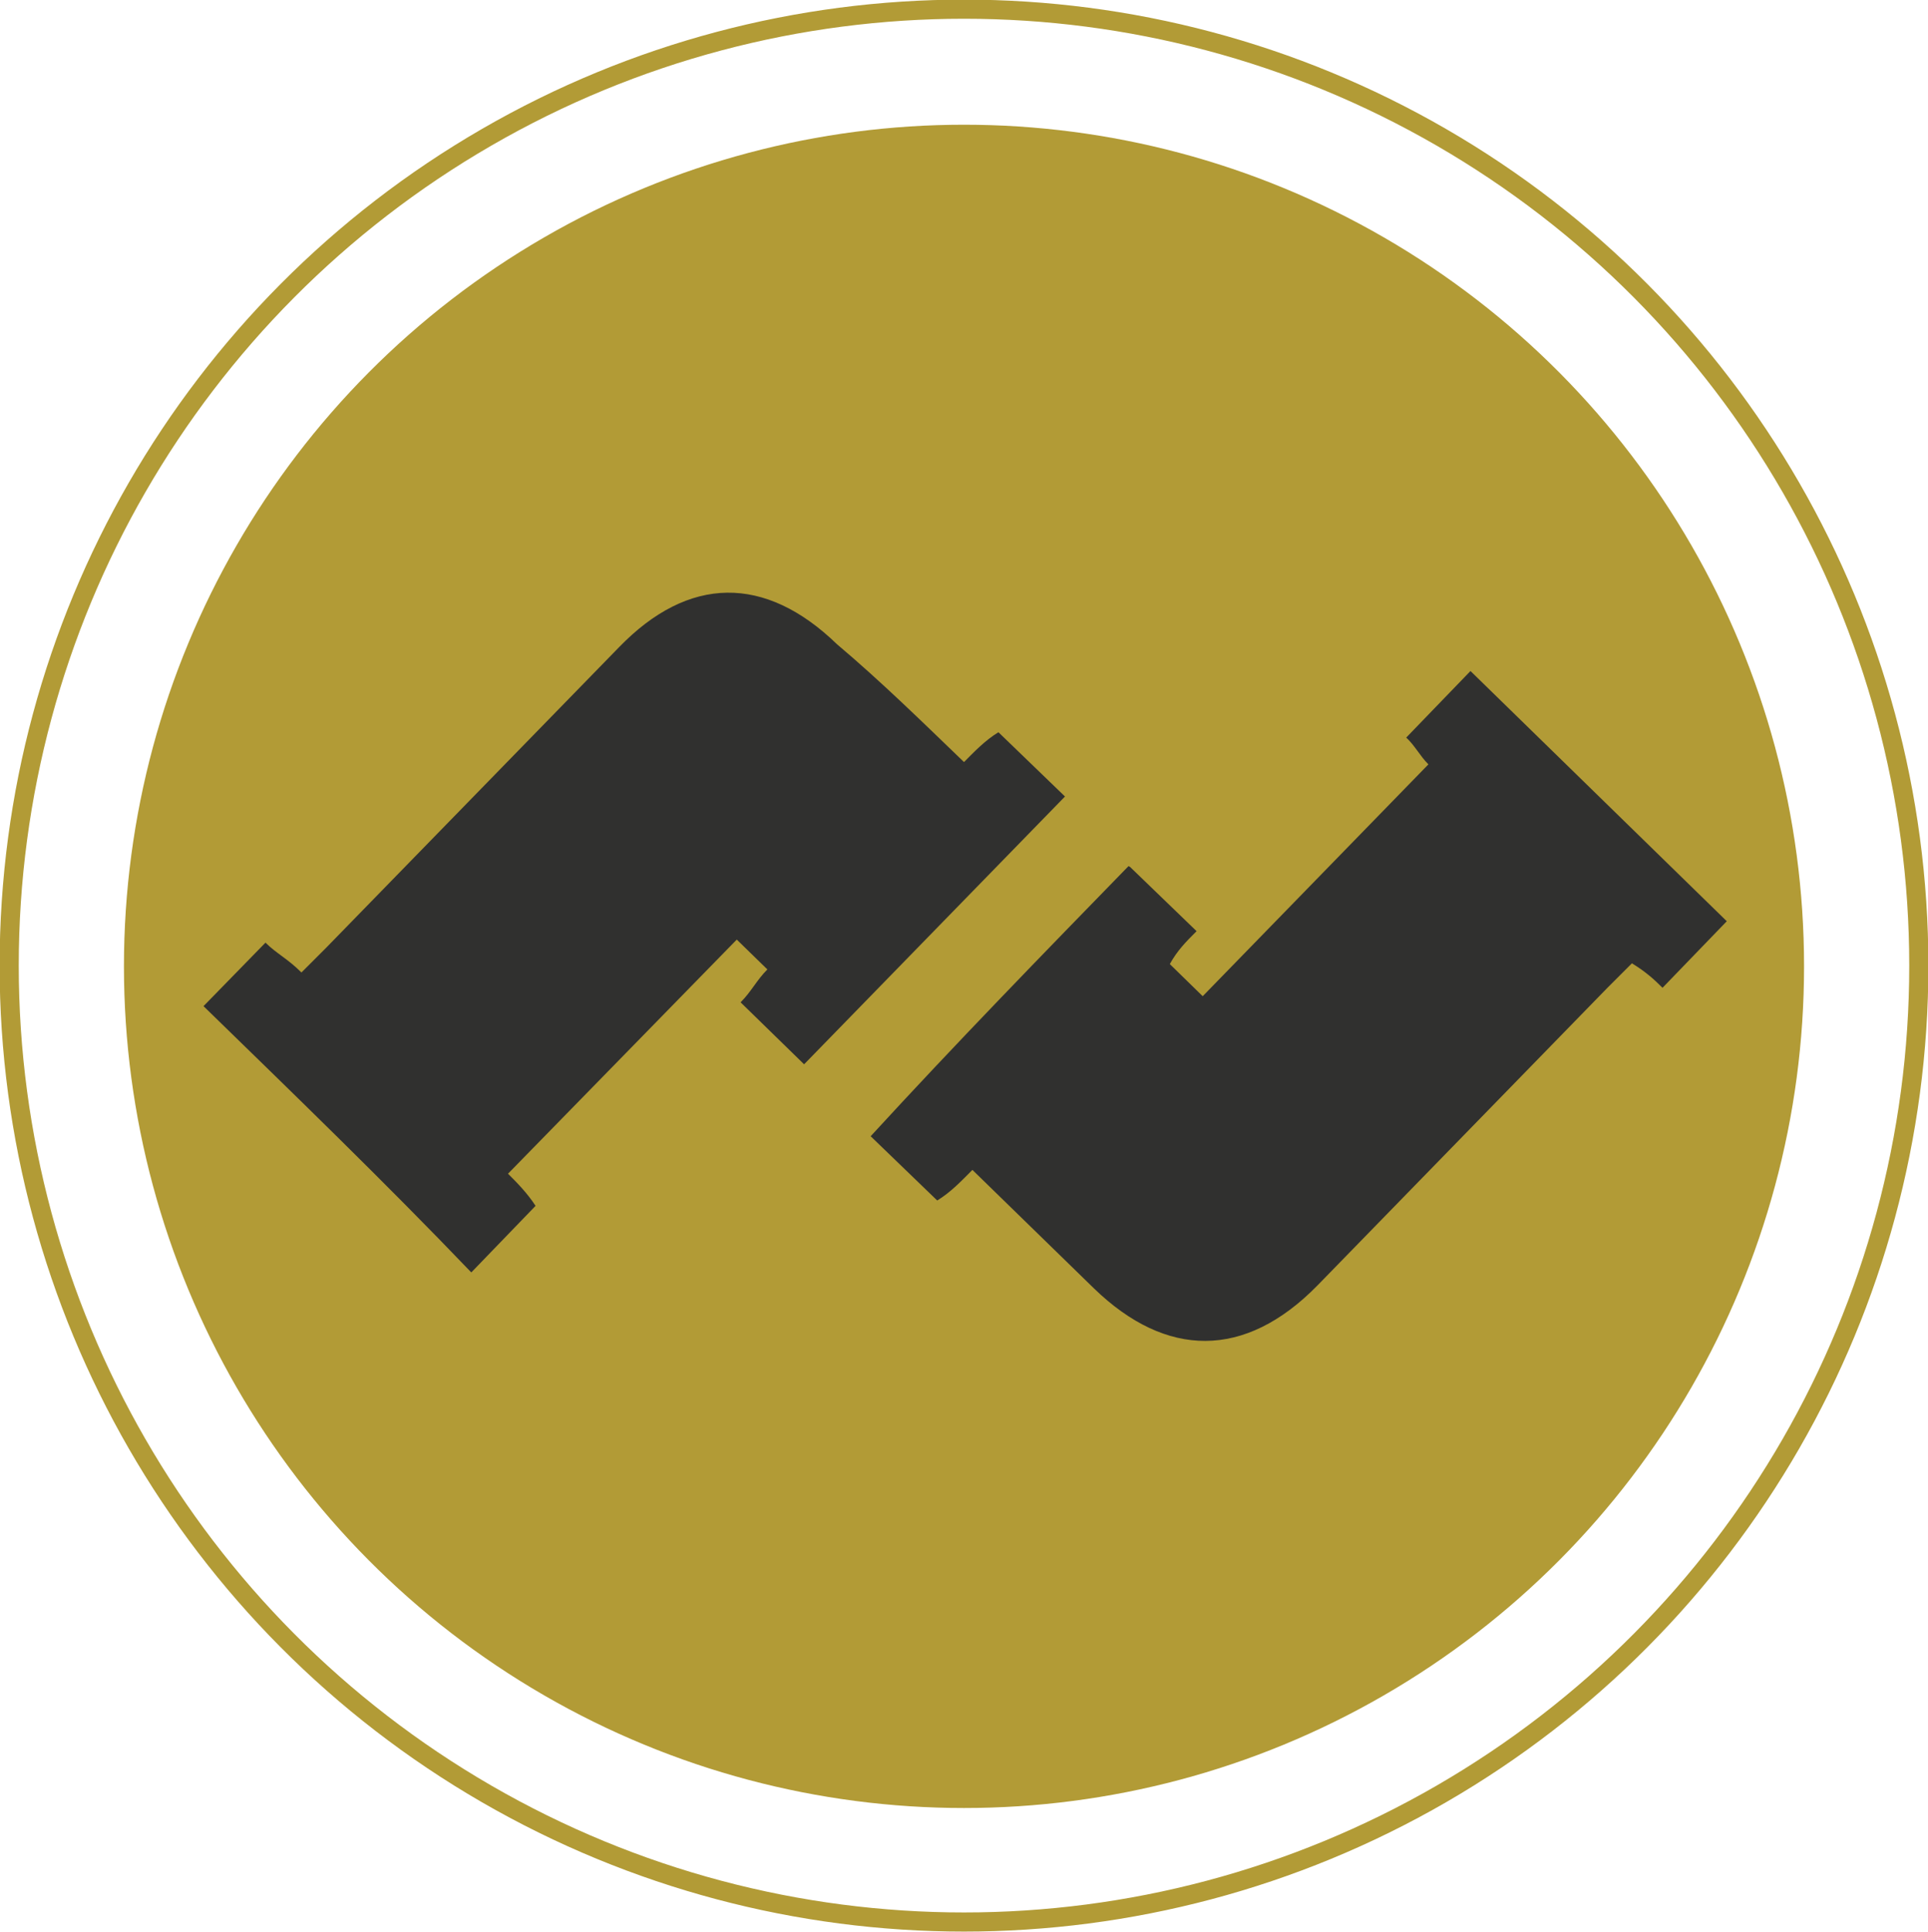 <?xml version="1.0" encoding="UTF-8"?><svg id="Layer_2" xmlns="http://www.w3.org/2000/svg" viewBox="0 0 25.2 25.25"><defs><style>.cls-1{fill:#b29b36;stroke-width:.5px;}.cls-1,.cls-2{stroke:#b29b36;stroke-miterlimit:10;}.cls-3{fill:#30302f;}.cls-2{fill:none;stroke-width:.25px;}</style></defs><g id="Layer_1-2"><g><g><ellipse class="cls-2" cx="12.6" cy="12.62" rx="12.48" ry="12.5"/><ellipse class="cls-1" cx="12.6" cy="12.63" rx="10.73" ry="10.75"/></g><g><path class="cls-3" d="M12.59,9.97c.14-.14,.28-.29,.46-.4l.87,.84-3.41,3.5-.83-.81c.14-.14,.21-.29,.35-.43l-.4-.39-2.99,3.06c.11,.11,.25,.25,.36,.42l-.84,.87c-1.15-1.2-2.31-2.32-3.5-3.48l.81-.83c.14,.14,.29,.21,.47,.39l.32-.32,3.83-3.93c.91-.94,1.91-.95,2.85-.04,.58,.49,1.12,1.02,1.66,1.54Z"/><path class="cls-3" d="M14.77,11.33l.87,.84c-.14,.14-.25,.25-.35,.43l.43,.42,2.95-3.03c-.11-.11-.18-.25-.29-.35l.84-.87,3.35,3.27-.84,.87c-.11-.11-.22-.21-.4-.32l-.32,.32-3.79,3.89c-.95,.97-1.98,.95-2.92,.04l-1.59-1.55c-.14,.14-.28,.29-.46,.4l-.87-.84c1.12-1.22,2.25-2.38,3.37-3.53Z"/></g></g></g></svg>
